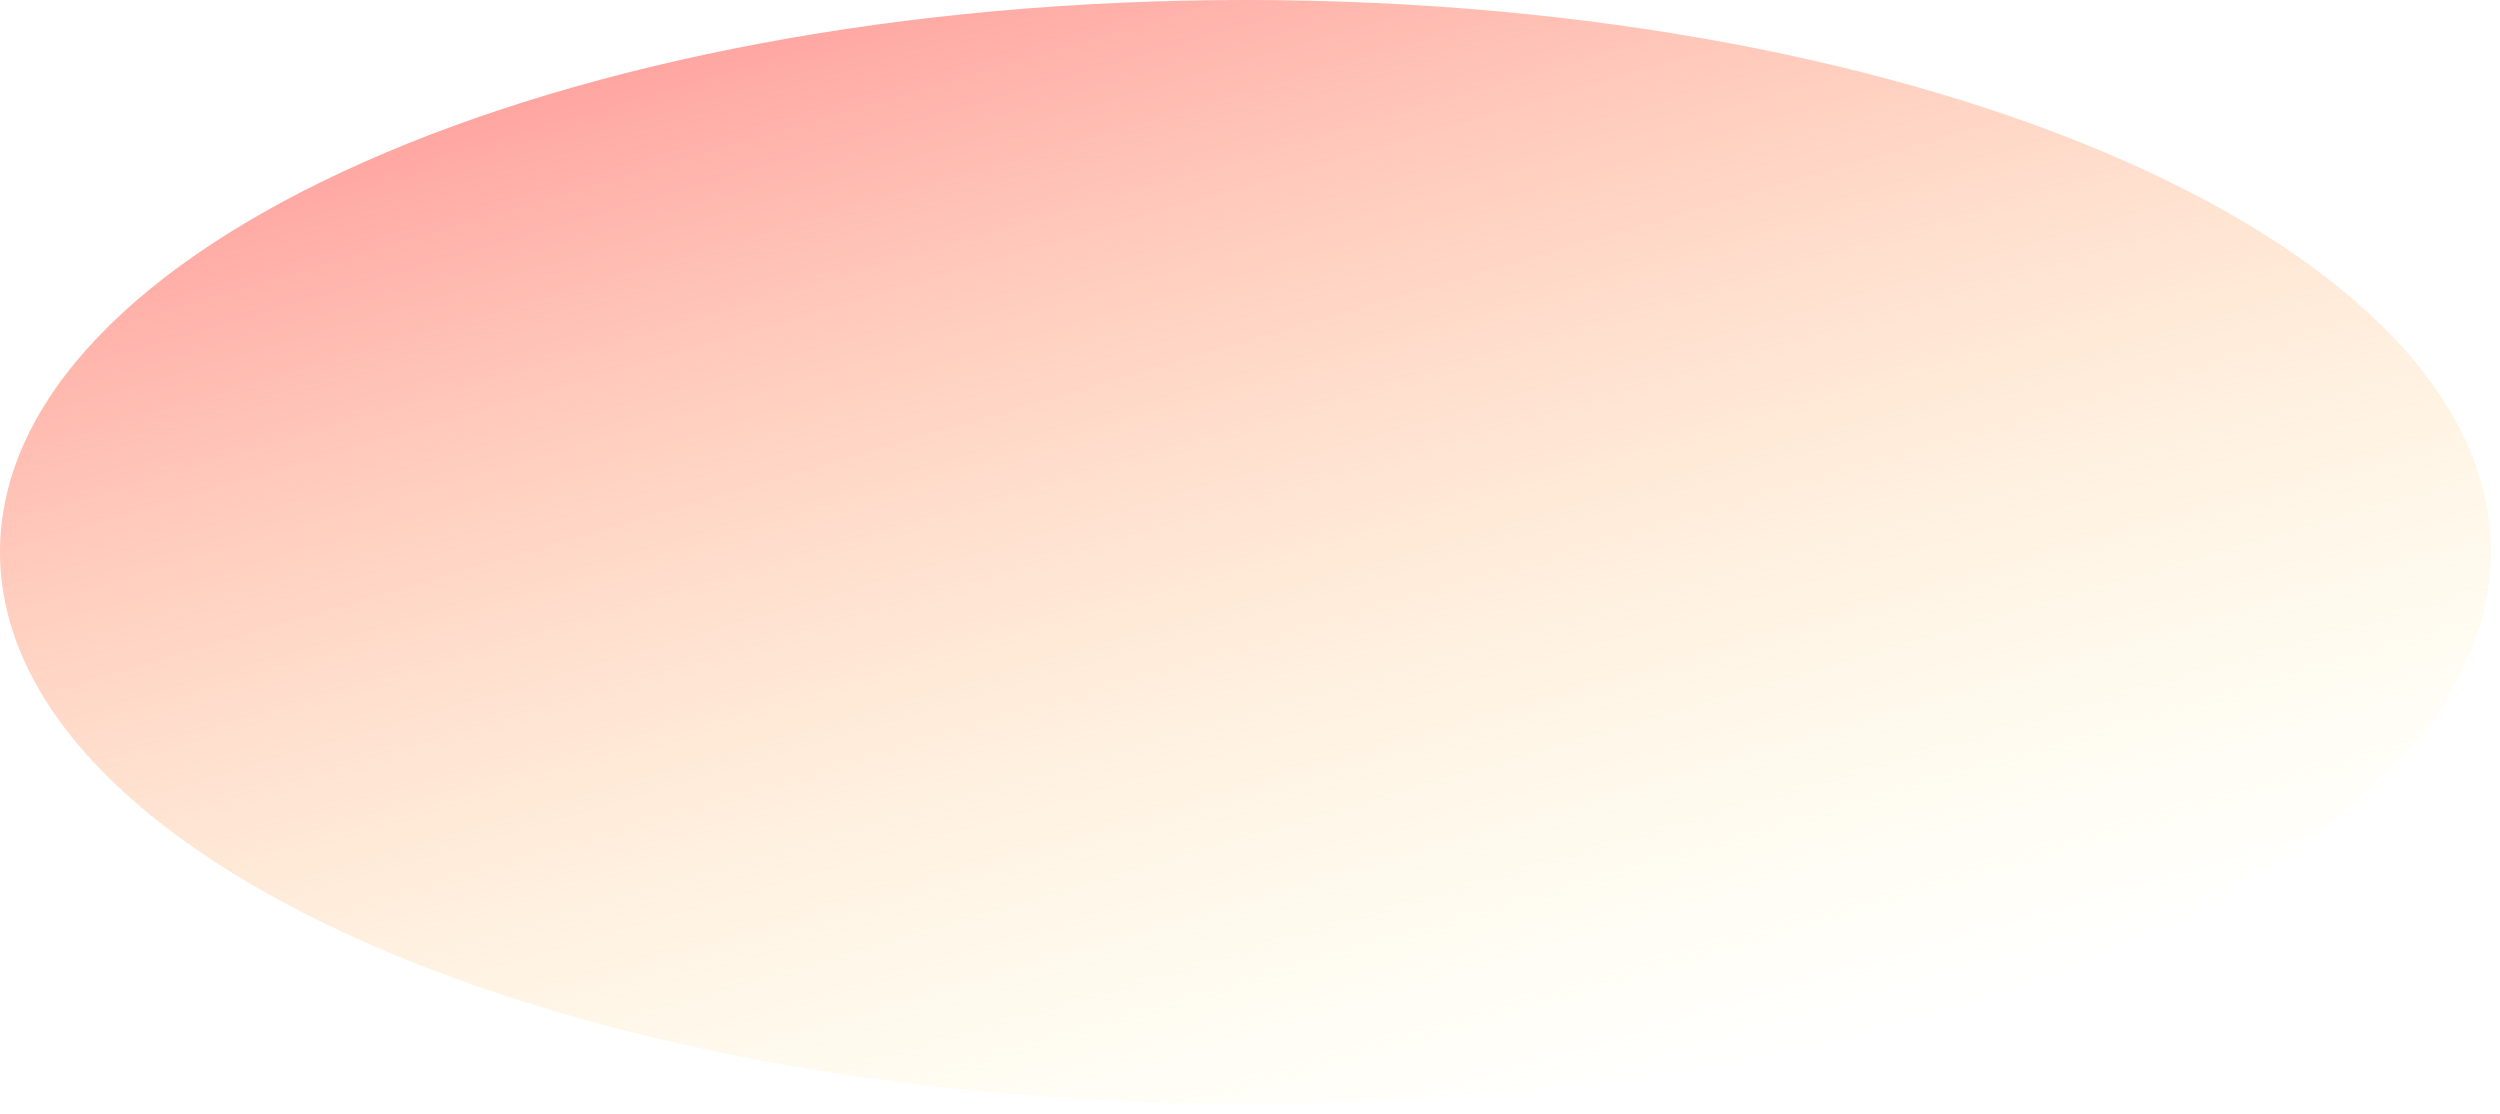 <?xml version="1.0" encoding="utf-8"?>
<svg xmlns="http://www.w3.org/2000/svg" fill="none" height="100%" overflow="visible" preserveAspectRatio="none" style="display: block;" viewBox="0 0 101 45" width="100%">
<path d="M50.317 44.594C78.107 44.594 100.634 34.611 100.634 22.297C100.634 9.983 78.107 0 50.317 0C22.528 0 0 9.983 0 22.297C0 34.611 22.528 44.594 50.317 44.594Z" fill="url(#paint0_linear_0_135)" id="Vector"/>
<defs>
<linearGradient gradientUnits="userSpaceOnUse" id="paint0_linear_0_135" x1="9.296" x2="24.818" y1="4.422" y2="57.395">
<stop stop-color="#FF9B9B"/>
<stop offset="1" stop-color="#FFFCB5" stop-opacity="0"/>
</linearGradient>
</defs>
</svg>